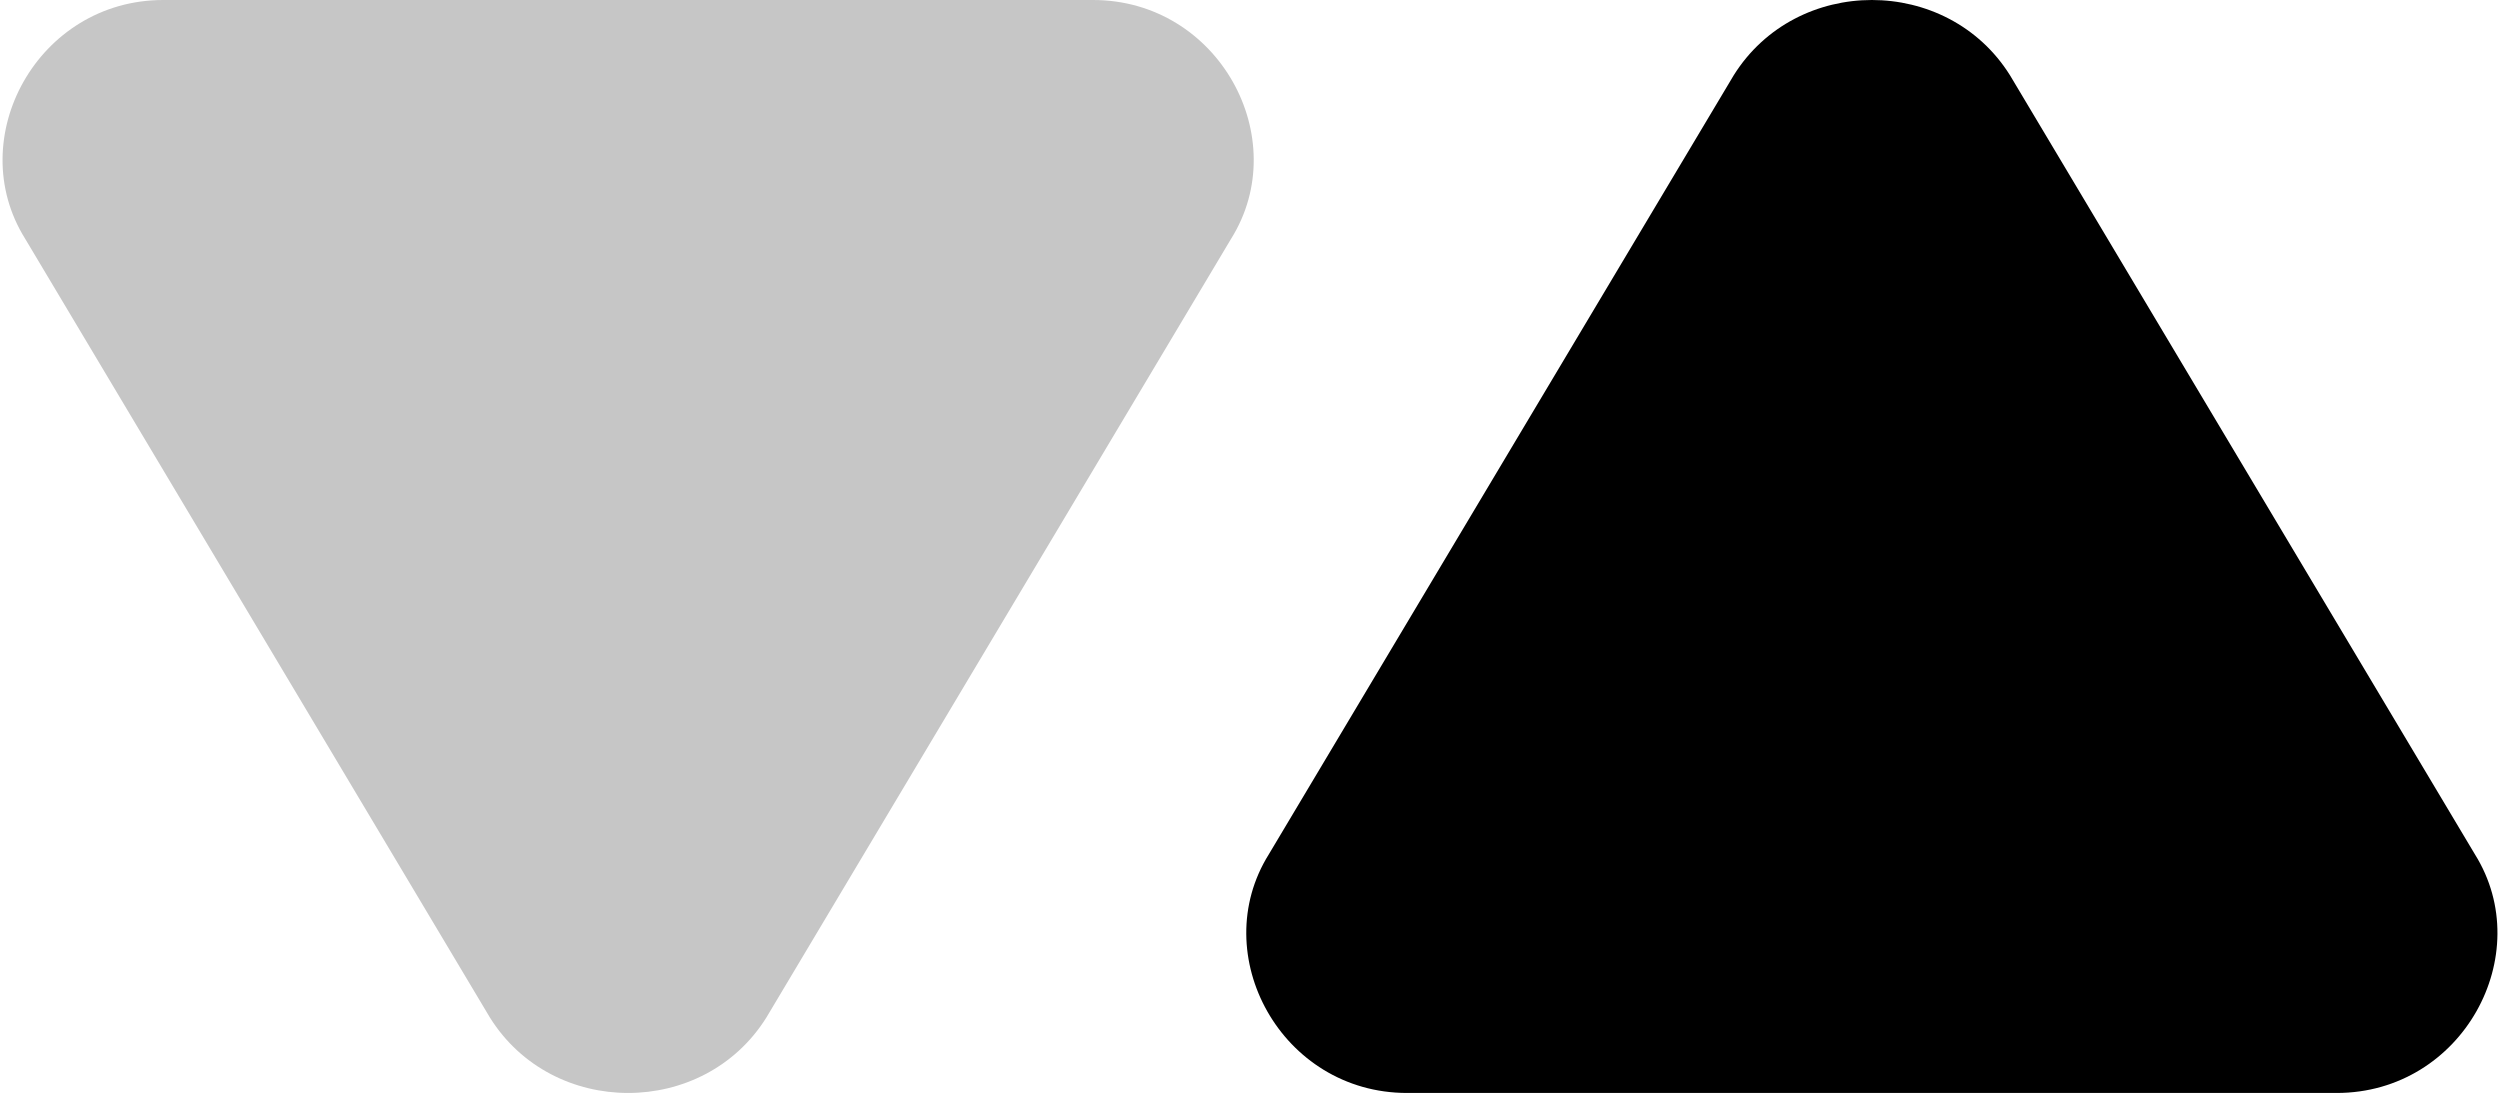 <?xml version="1.0" encoding="utf-8"?>
<!-- Generator: Adobe Illustrator 25.3.1, SVG Export Plug-In . SVG Version: 6.00 Build 0)  -->
<svg version="1.2" baseProfile="tiny" id="Ebene_1" xmlns="http://www.w3.org/2000/svg" xmlns:xlink="http://www.w3.org/1999/xlink"
	 x="0px" y="0px" viewBox="0 0 19.9 8.7" overflow="visible" xml:space="preserve">
<path d="M11.2,8.7h7.4c1,0,1.6-1.1,1.1-1.9L16,0.6c-0.5-0.8-1.7-0.8-2.2,0l-3.7,6.2C9.6,7.6,10.2,8.7,11.2,8.7z"/>
<path fill="#C6C6C6" d="M8.7,0H1.3c-1,0-1.6,1.1-1.1,1.9l3.7,6.2c0.5,0.8,1.7,0.8,2.2,0l3.7-6.2C10.3,1.1,9.7,0,8.7,0z"/>
</svg>
